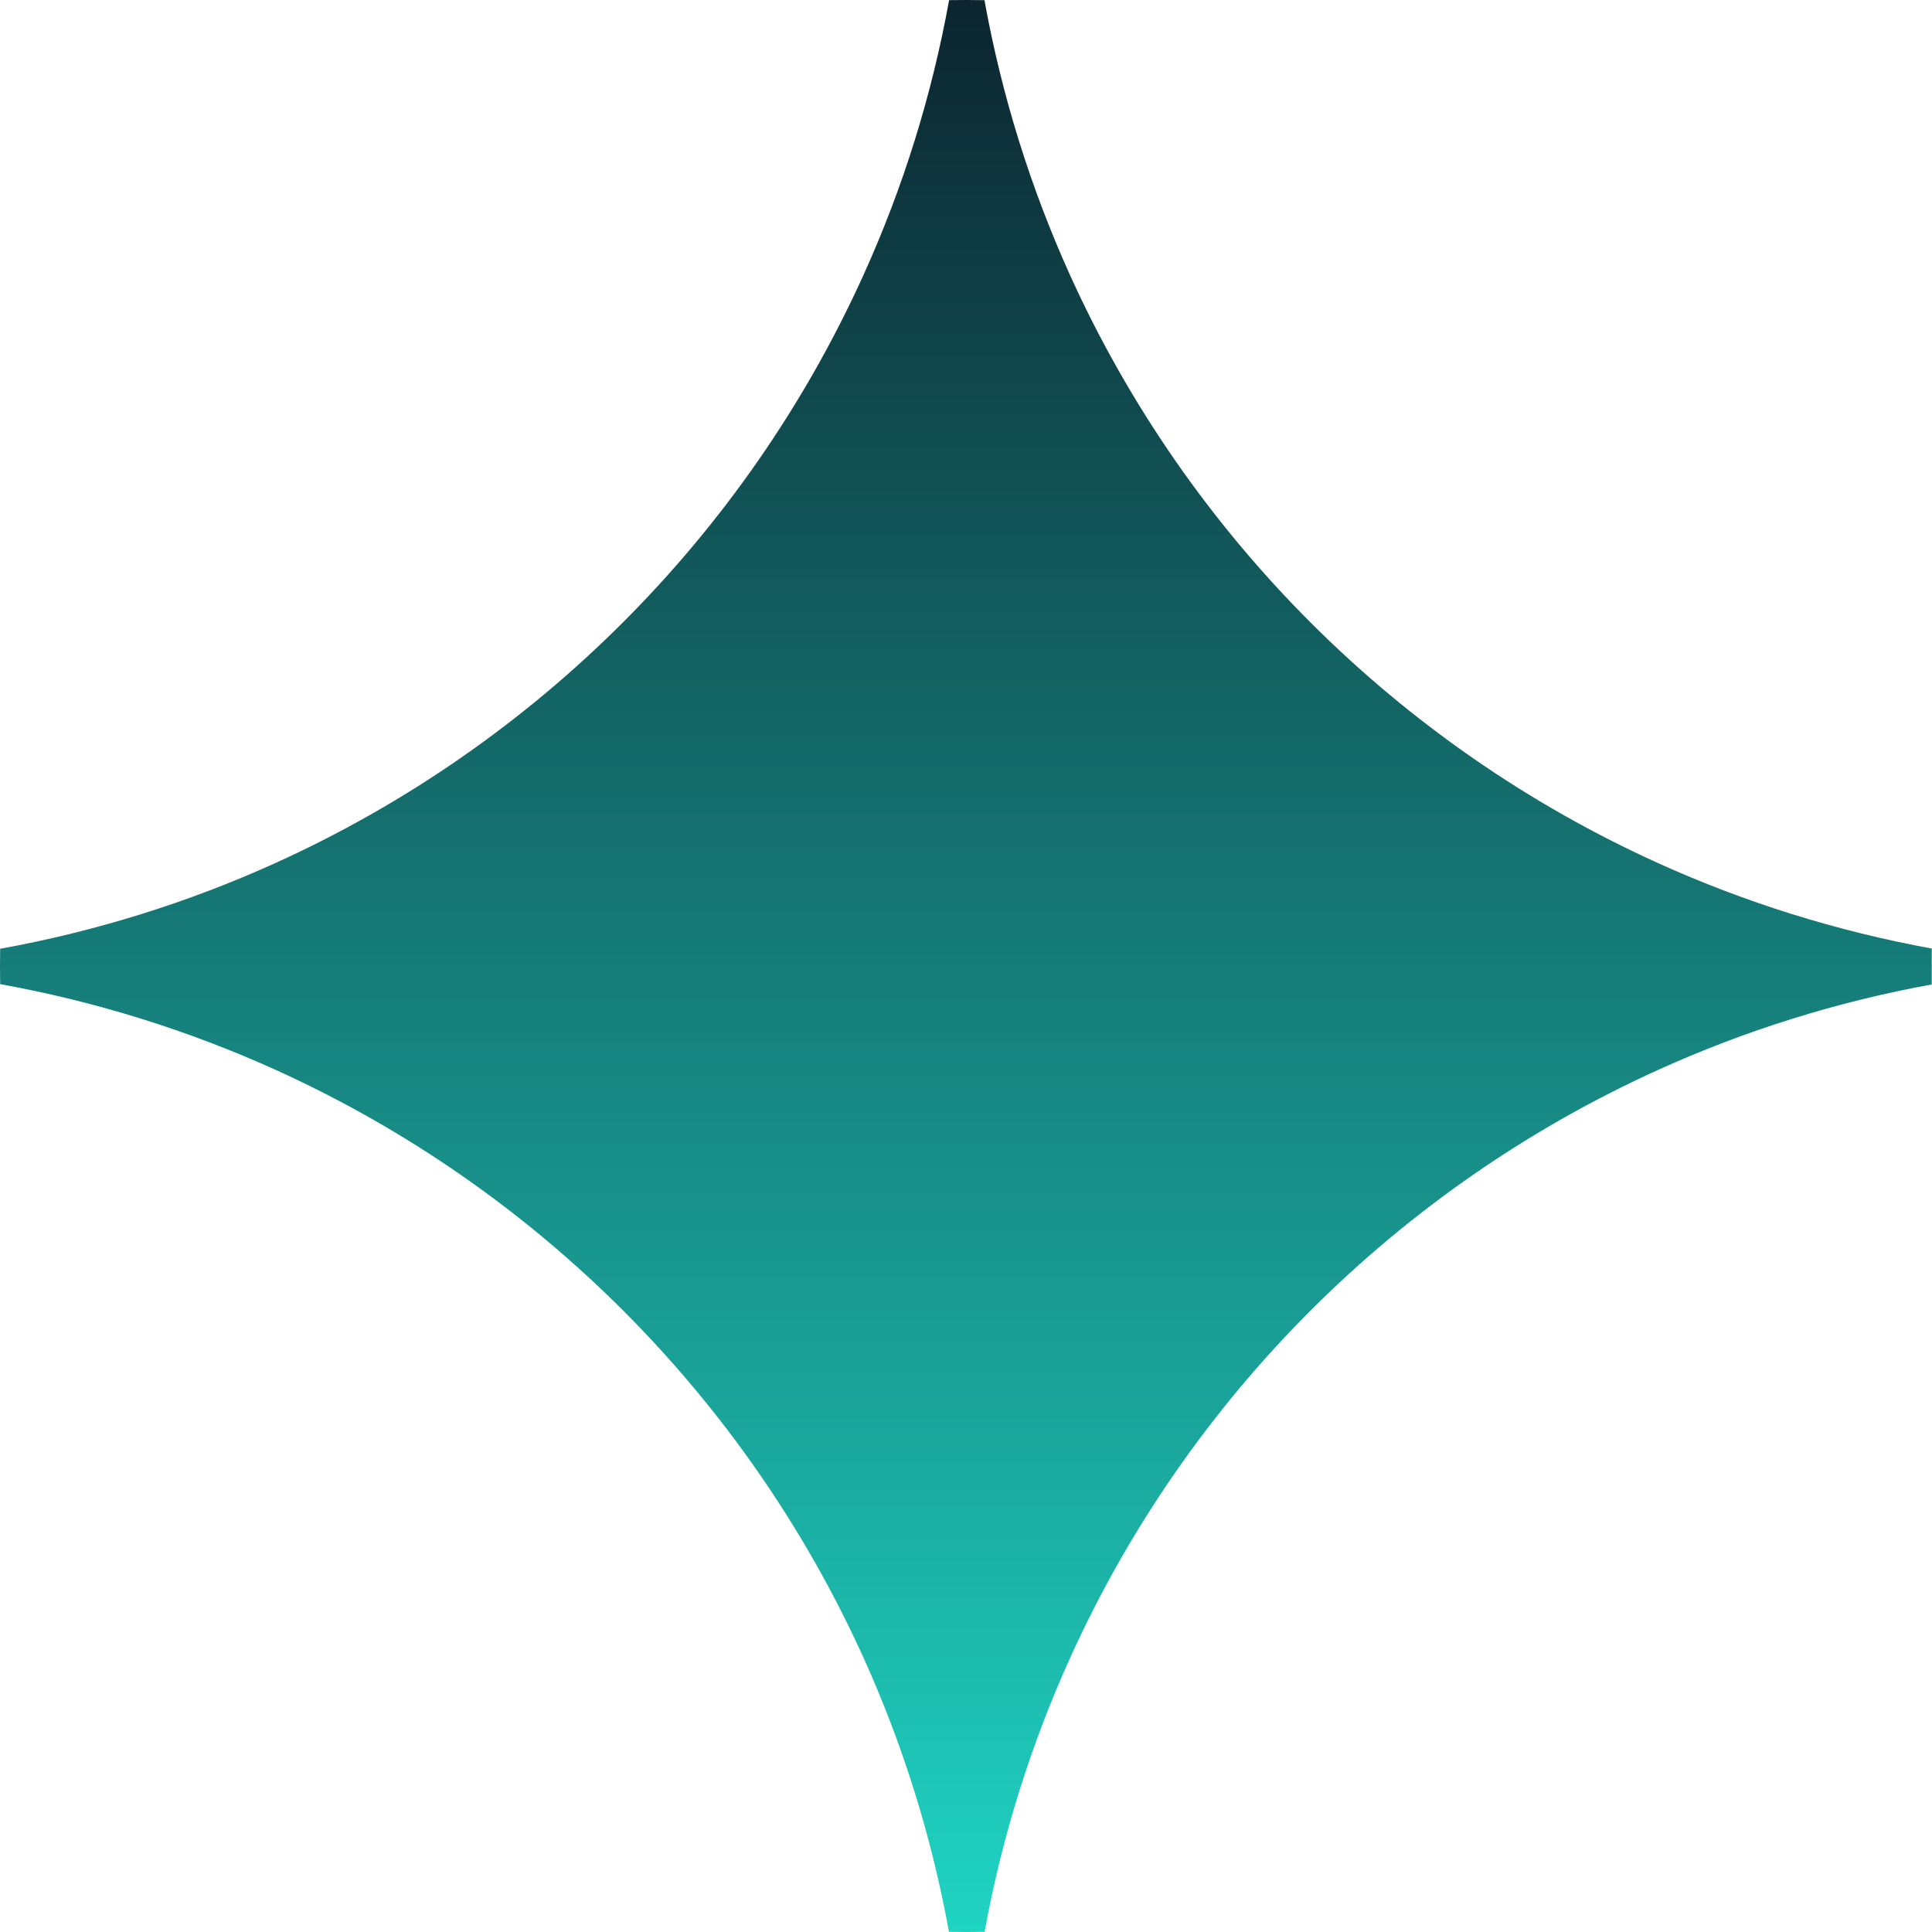<?xml version="1.0" encoding="UTF-8"?> <svg xmlns="http://www.w3.org/2000/svg" width="459" height="459" viewBox="0 0 459 459" fill="none"><path d="M229.5 0C230.965 0 232.426 0.013 233.884 0.04C238.012 22.864 244.893 44.744 254.172 65.268C282.206 127.233 332.1 177.108 394.065 205.122C414.511 214.362 436.254 221.204 458.94 225.352V233.884C436.234 238.012 414.511 244.873 394.085 254.112C332.12 282.126 282.206 332.002 254.191 393.967C244.932 414.431 238.051 436.213 233.923 458.958C232.452 458.986 230.978 459 229.5 459L225.45 458.96C221.322 436.215 214.461 414.432 205.201 393.947C177.167 331.982 127.273 282.107 65.308 254.093C44.75 244.816 22.876 237.936 0.039 233.808C0.013 232.375 0 230.939 0 229.5C0 228.132 0.012 226.766 0.036 225.403C22.867 221.274 44.736 214.396 65.288 205.103C127.253 177.088 177.168 127.194 205.182 65.248C214.475 44.715 221.353 22.866 225.482 0.035C226.819 0.012 228.158 0 229.5 0Z" fill="url(#paint0_linear_46_83)"></path><defs><linearGradient id="paint0_linear_46_83" x1="229.476" y1="0.023" x2="229.476" y2="459.006" gradientUnits="userSpaceOnUse"><stop stop-color="#0C252F"></stop><stop offset="1" stop-color="#1FD4C3"></stop></linearGradient></defs></svg> 